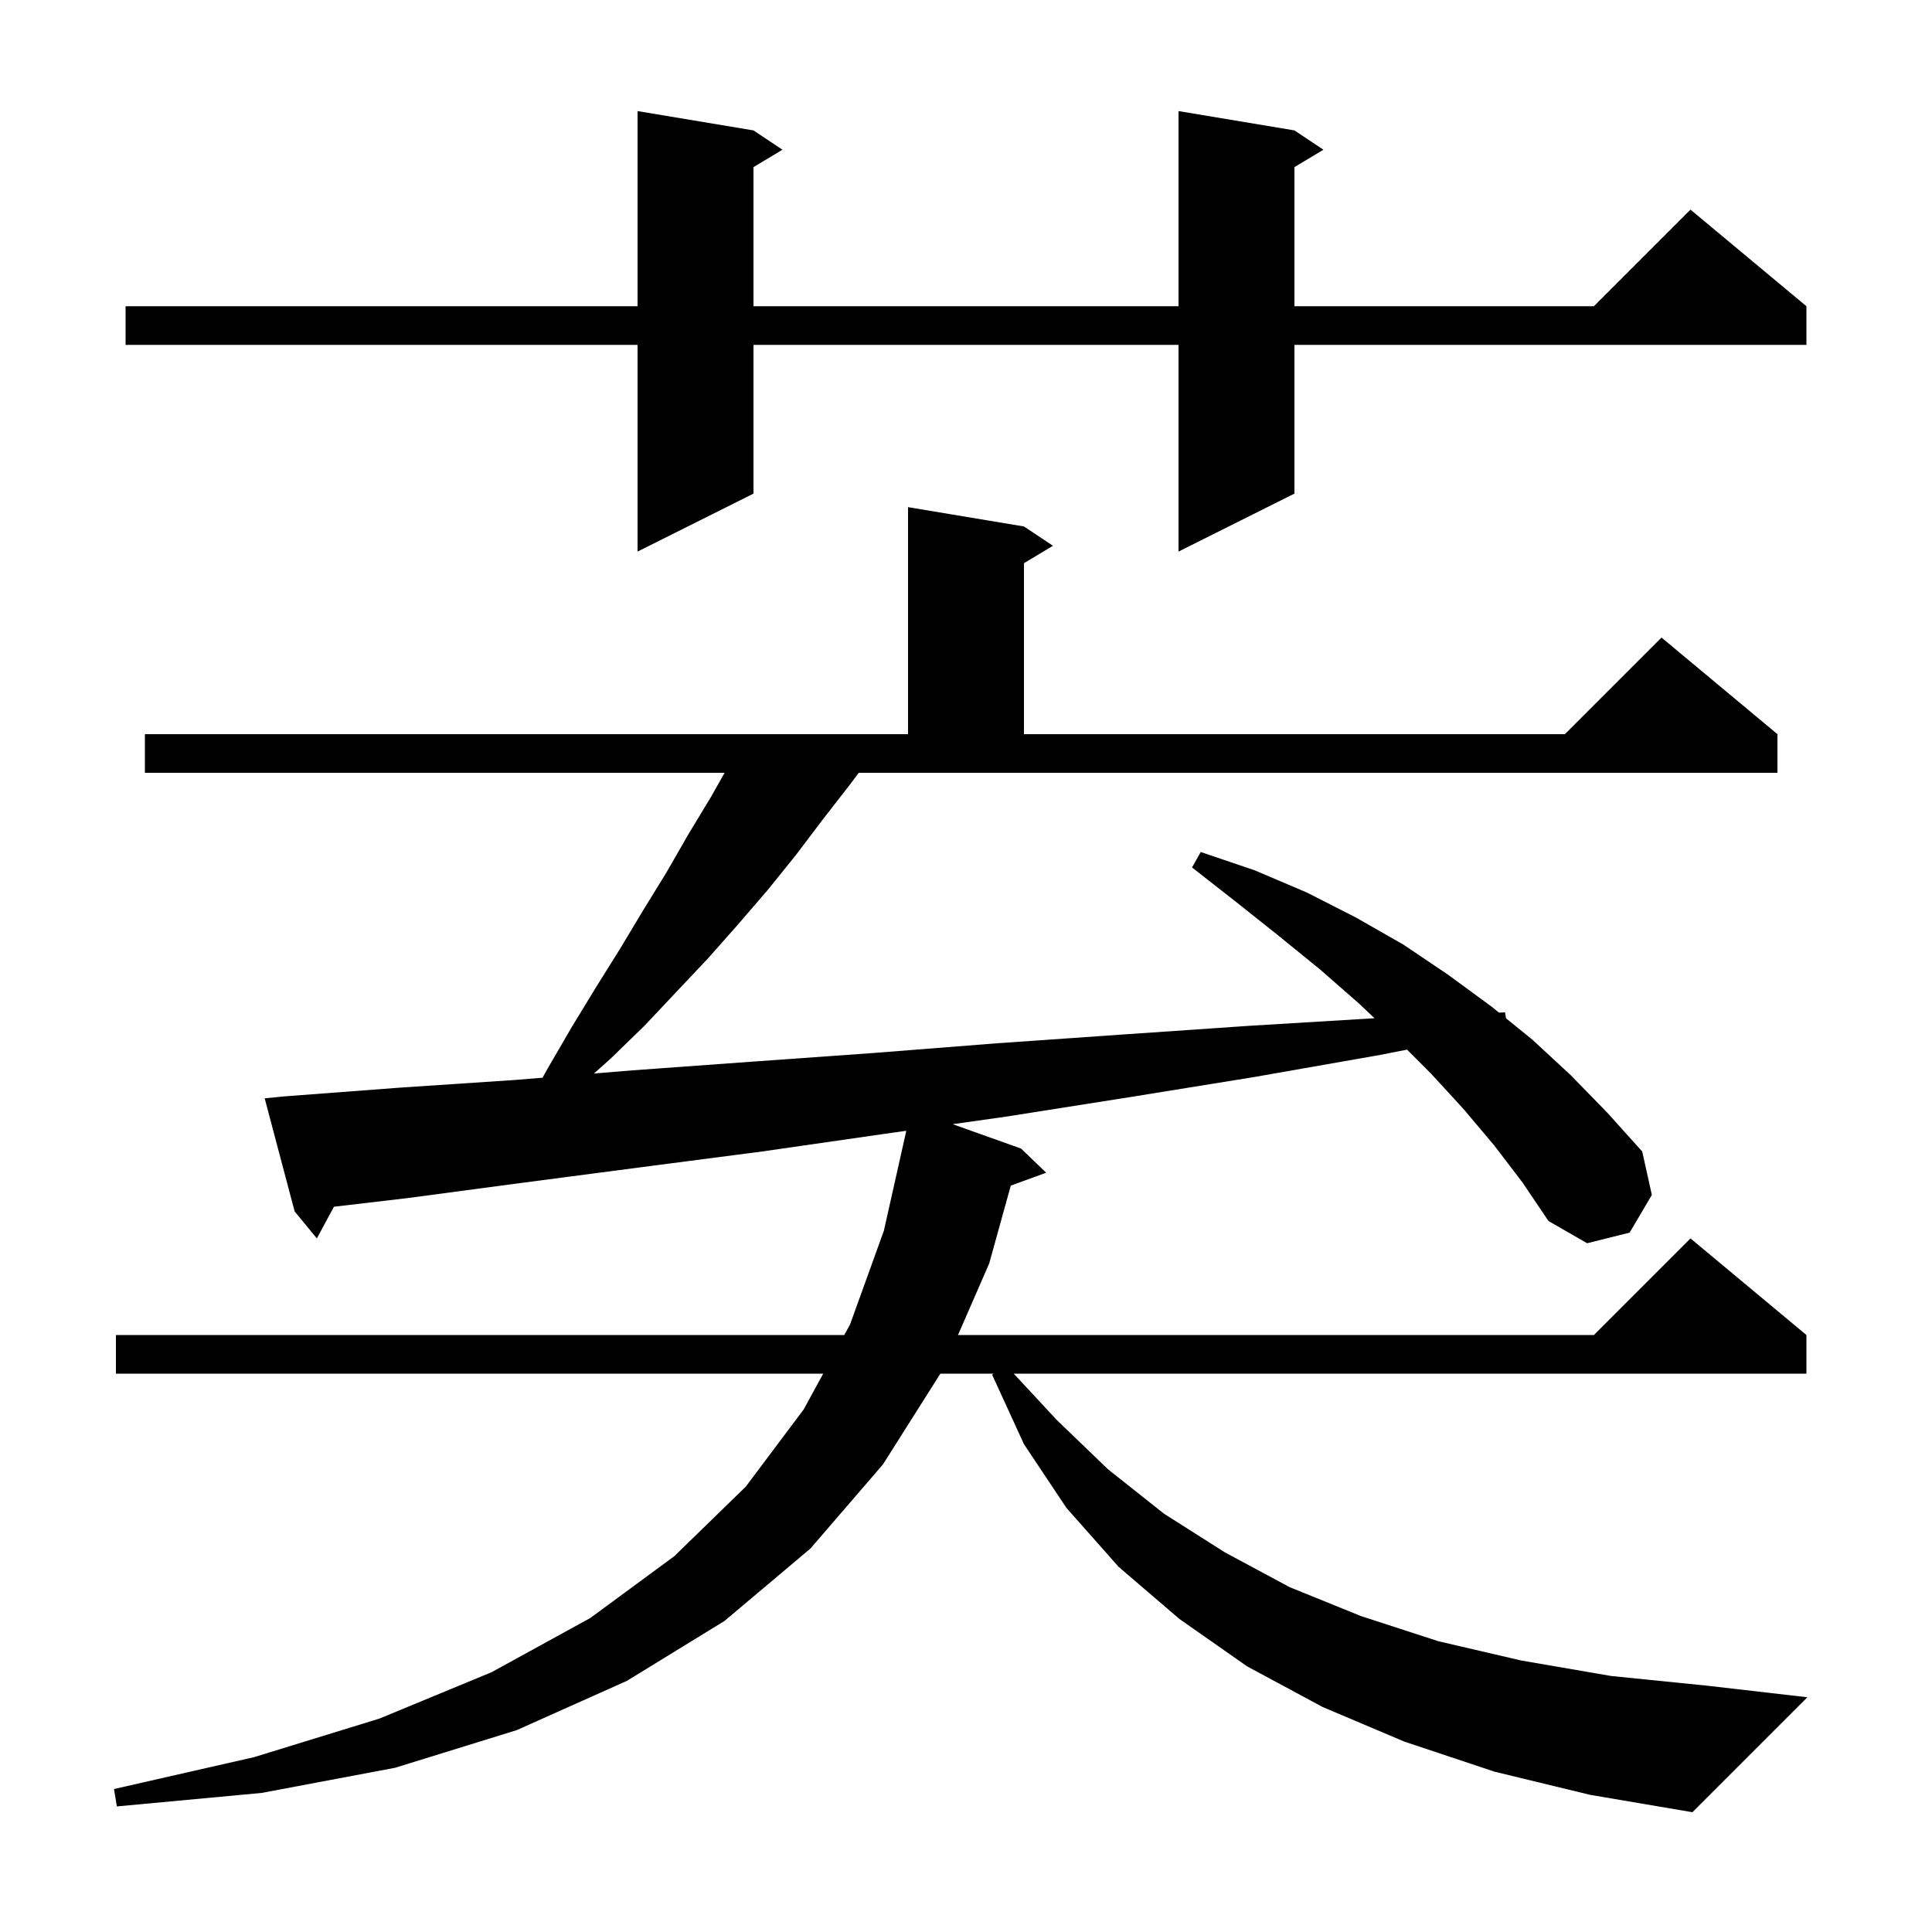 <svg xmlns="http://www.w3.org/2000/svg" xmlns:xlink="http://www.w3.org/1999/xlink" version="1.1" baseProfile="full" viewBox="0 0 200 200" width="200" height="200"><g fill="currentColor"><path d="M 88.0 81.2 L 85.2 84.8 L 82.4 88.5 L 79.5 92.1 L 76.4 95.7 L 73.3 99.2 L 66.7 106.2 L 63.2 109.6 L 61.486 111.129 L 65.5 110.8 L 77.9 109.9 L 90.5 109.0 L 103.2 108.0 L 116.1 107.1 L 129.2 106.2 L 142.29 105.407 L 140.7 103.9 L 136.7 100.4 L 132.4 96.9 L 128.0 93.4 L 123.4 89.8 L 124.3 88.2 L 129.9 90.1 L 135.3 92.4 L 140.4 95.0 L 145.3 97.8 L 149.9 100.9 L 154.4 104.2 L 155.176 104.828 L 155.8 104.8 L 155.903 105.417 L 158.6 107.6 L 162.6 111.3 L 166.4 115.2 L 170.0 119.2 L 171.0 123.7 L 168.7 127.6 L 164.3 128.7 L 160.3 126.4 L 157.6 122.4 L 154.7 118.6 L 151.5 114.8 L 148.1 111.1 L 145.657 108.657 L 142.9 109.2 L 129.8 111.5 L 116.8 113.6 L 104.1 115.6 L 98.622 116.376 L 105.7 118.9 L 108.3 121.4 L 104.637 122.732 L 102.4 130.8 L 99.171 138.2 L 165.0 138.2 L 175.0 128.2 L 187.0 138.2 L 187.0 142.2 L 104.943 142.2 L 109.4 147.0 L 114.7 152.1 L 120.5 156.7 L 126.8 160.7 L 133.5 164.3 L 140.9 167.3 L 148.9 169.9 L 157.5 171.9 L 166.8 173.5 L 176.7 174.5 L 187.1 175.7 L 175.2 187.6 L 164.6 185.8 L 154.7 183.4 L 145.4 180.3 L 136.9 176.7 L 129.1 172.5 L 122.1 167.6 L 115.8 162.2 L 110.4 156.1 L 106.0 149.5 L 102.7 142.3 L 102.867 142.2 L 97.347 142.2 L 91.4 151.6 L 83.9 160.3 L 75.0 167.8 L 64.9 174.0 L 53.5 179.1 L 40.9 183.0 L 27.1 185.6 L 12.1 187.0 L 11.8 185.2 L 26.3 181.9 L 39.3 177.9 L 50.9 173.1 L 61.1 167.5 L 69.8 161.1 L 77.2 153.9 L 83.2 145.9 L 85.218 142.2 L 12.0 142.2 L 12.0 138.2 L 87.4 138.2 L 88.0 137.1 L 91.5 127.4 L 93.781 117.232 L 93.811 117.058 L 91.4 117.4 L 78.9 119.2 L 66.6 120.8 L 54.4 122.4 L 42.4 124.0 L 34.569 124.921 L 32.8 128.2 L 30.5 125.4 L 27.4 113.7 L 29.4 113.5 L 41.3 112.6 L 53.3 111.8 L 56.161 111.565 L 56.7 110.6 L 59.2 106.3 L 61.7 102.2 L 64.2 98.2 L 66.6 94.2 L 69.0 90.3 L 71.3 86.3 L 73.6 82.5 L 75.01 80.0 L 15.0 80.0 L 15.0 76.0 L 94.0 76.0 L 94.0 52.5 L 106.0 54.5 L 109.0 56.5 L 106.0 58.3 L 106.0 76.0 L 162.0 76.0 L 172.0 66.0 L 184.0 76.0 L 184.0 80.0 L 88.9 80.0 Z M 134.0 13.5 L 137.0 15.5 L 134.0 17.3 L 134.0 31.7 L 165.0 31.7 L 175.0 21.7 L 187.0 31.7 L 187.0 35.7 L 134.0 35.7 L 134.0 51.1 L 122.0 57.1 L 122.0 35.7 L 78.0 35.7 L 78.0 51.1 L 66.0 57.1 L 66.0 35.7 L 13.0 35.7 L 13.0 31.7 L 66.0 31.7 L 66.0 11.5 L 78.0 13.5 L 81.0 15.5 L 78.0 17.3 L 78.0 31.7 L 122.0 31.7 L 122.0 11.5 Z "/></g></svg>